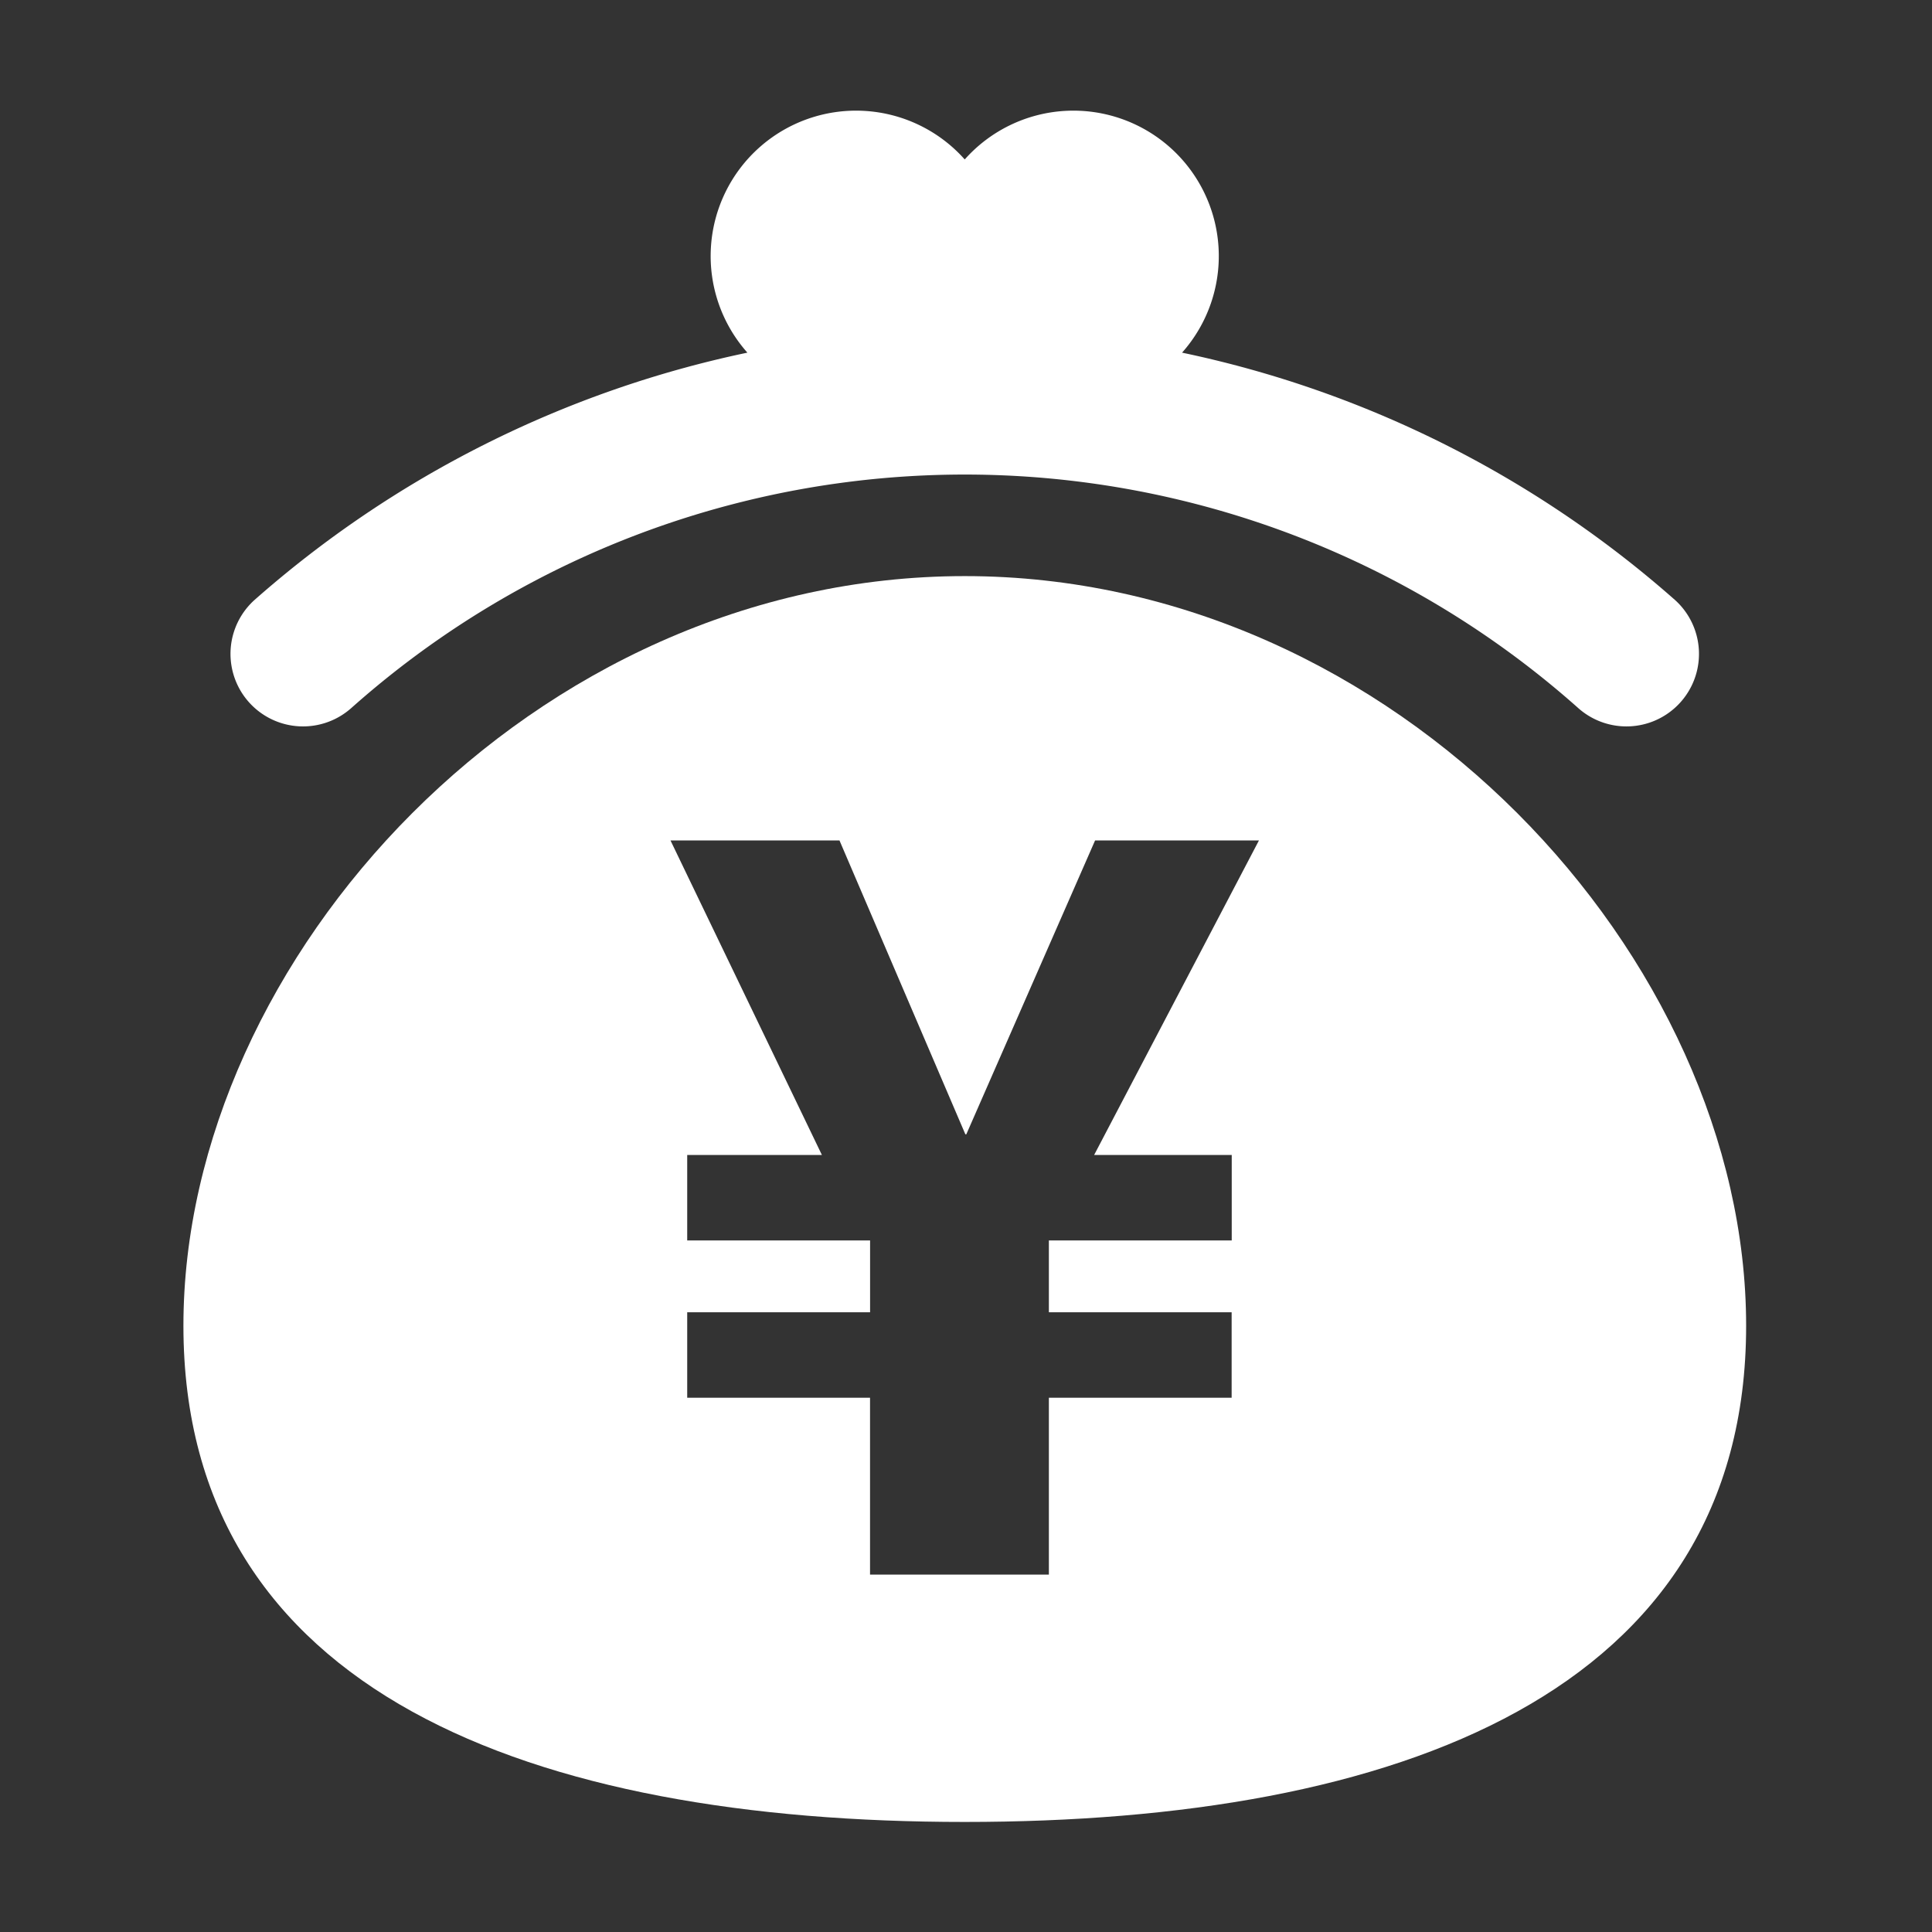<svg xmlns="http://www.w3.org/2000/svg" xmlns:xlink="http://www.w3.org/1999/xlink" width="79" height="79" viewBox="0 0 79 79">
  <rect x="0" y="0" width="79" height="79" fill="#333333" stroke="none"/>
  <defs>
    <clipPath id="clip-path">
      <rect id="長方形_72" data-name="長方形 72" width="63.896" height="70" fill="#fff"/>
    </clipPath>
  </defs>
  <g id="feature02" transform="translate(-216.5 -6763.5)">
    <rect id="長方形_60" data-name="長方形 60" width="79" height="79" transform="translate(216.5 6763.5)" fill="#fff" opacity="0.001"/>
    <g id="グループ_162" data-name="グループ 162" transform="translate(224 6768)">
      <g id="グループ_161" data-name="グループ 161" clip-path="url(#clip-path)">
        <path id="パス_341" data-name="パス 341" d="M31.948,80.313C14.3,80.313,0,95.943,0,110.966s14.3,20.29,31.948,20.29S63.9,125.986,63.9,110.966s-14.3-30.653-31.948-30.653m10.914,23.671v3.494H35.389v2.936h7.473v3.495H35.389v7.234H28.076v-7.234H20.6v-3.495h7.478v-2.936H20.6v-3.494h5.508L19.917,91.123h6.91l5.147,12.015h.039l5.265-12.015h6.7l-6.739,12.861Z" transform="translate(0 -61.256)" fill="#fff"/>
        <path id="パス_342" data-name="パス 342" d="M12.954,24.475a37.726,37.726,0,0,1,50.22,0,2.966,2.966,0,0,0,3.939-4.435A44.123,44.123,0,0,0,46.95,9.92a5.945,5.945,0,1,0-8.887-7.9,5.945,5.945,0,1,0-8.887,7.9A44.123,44.123,0,0,0,9.014,20.04a2.966,2.966,0,0,0,3.939,4.435" transform="translate(-6.115)" fill="#fff"/>
      </g>
    </g>
  </g>
</svg>
